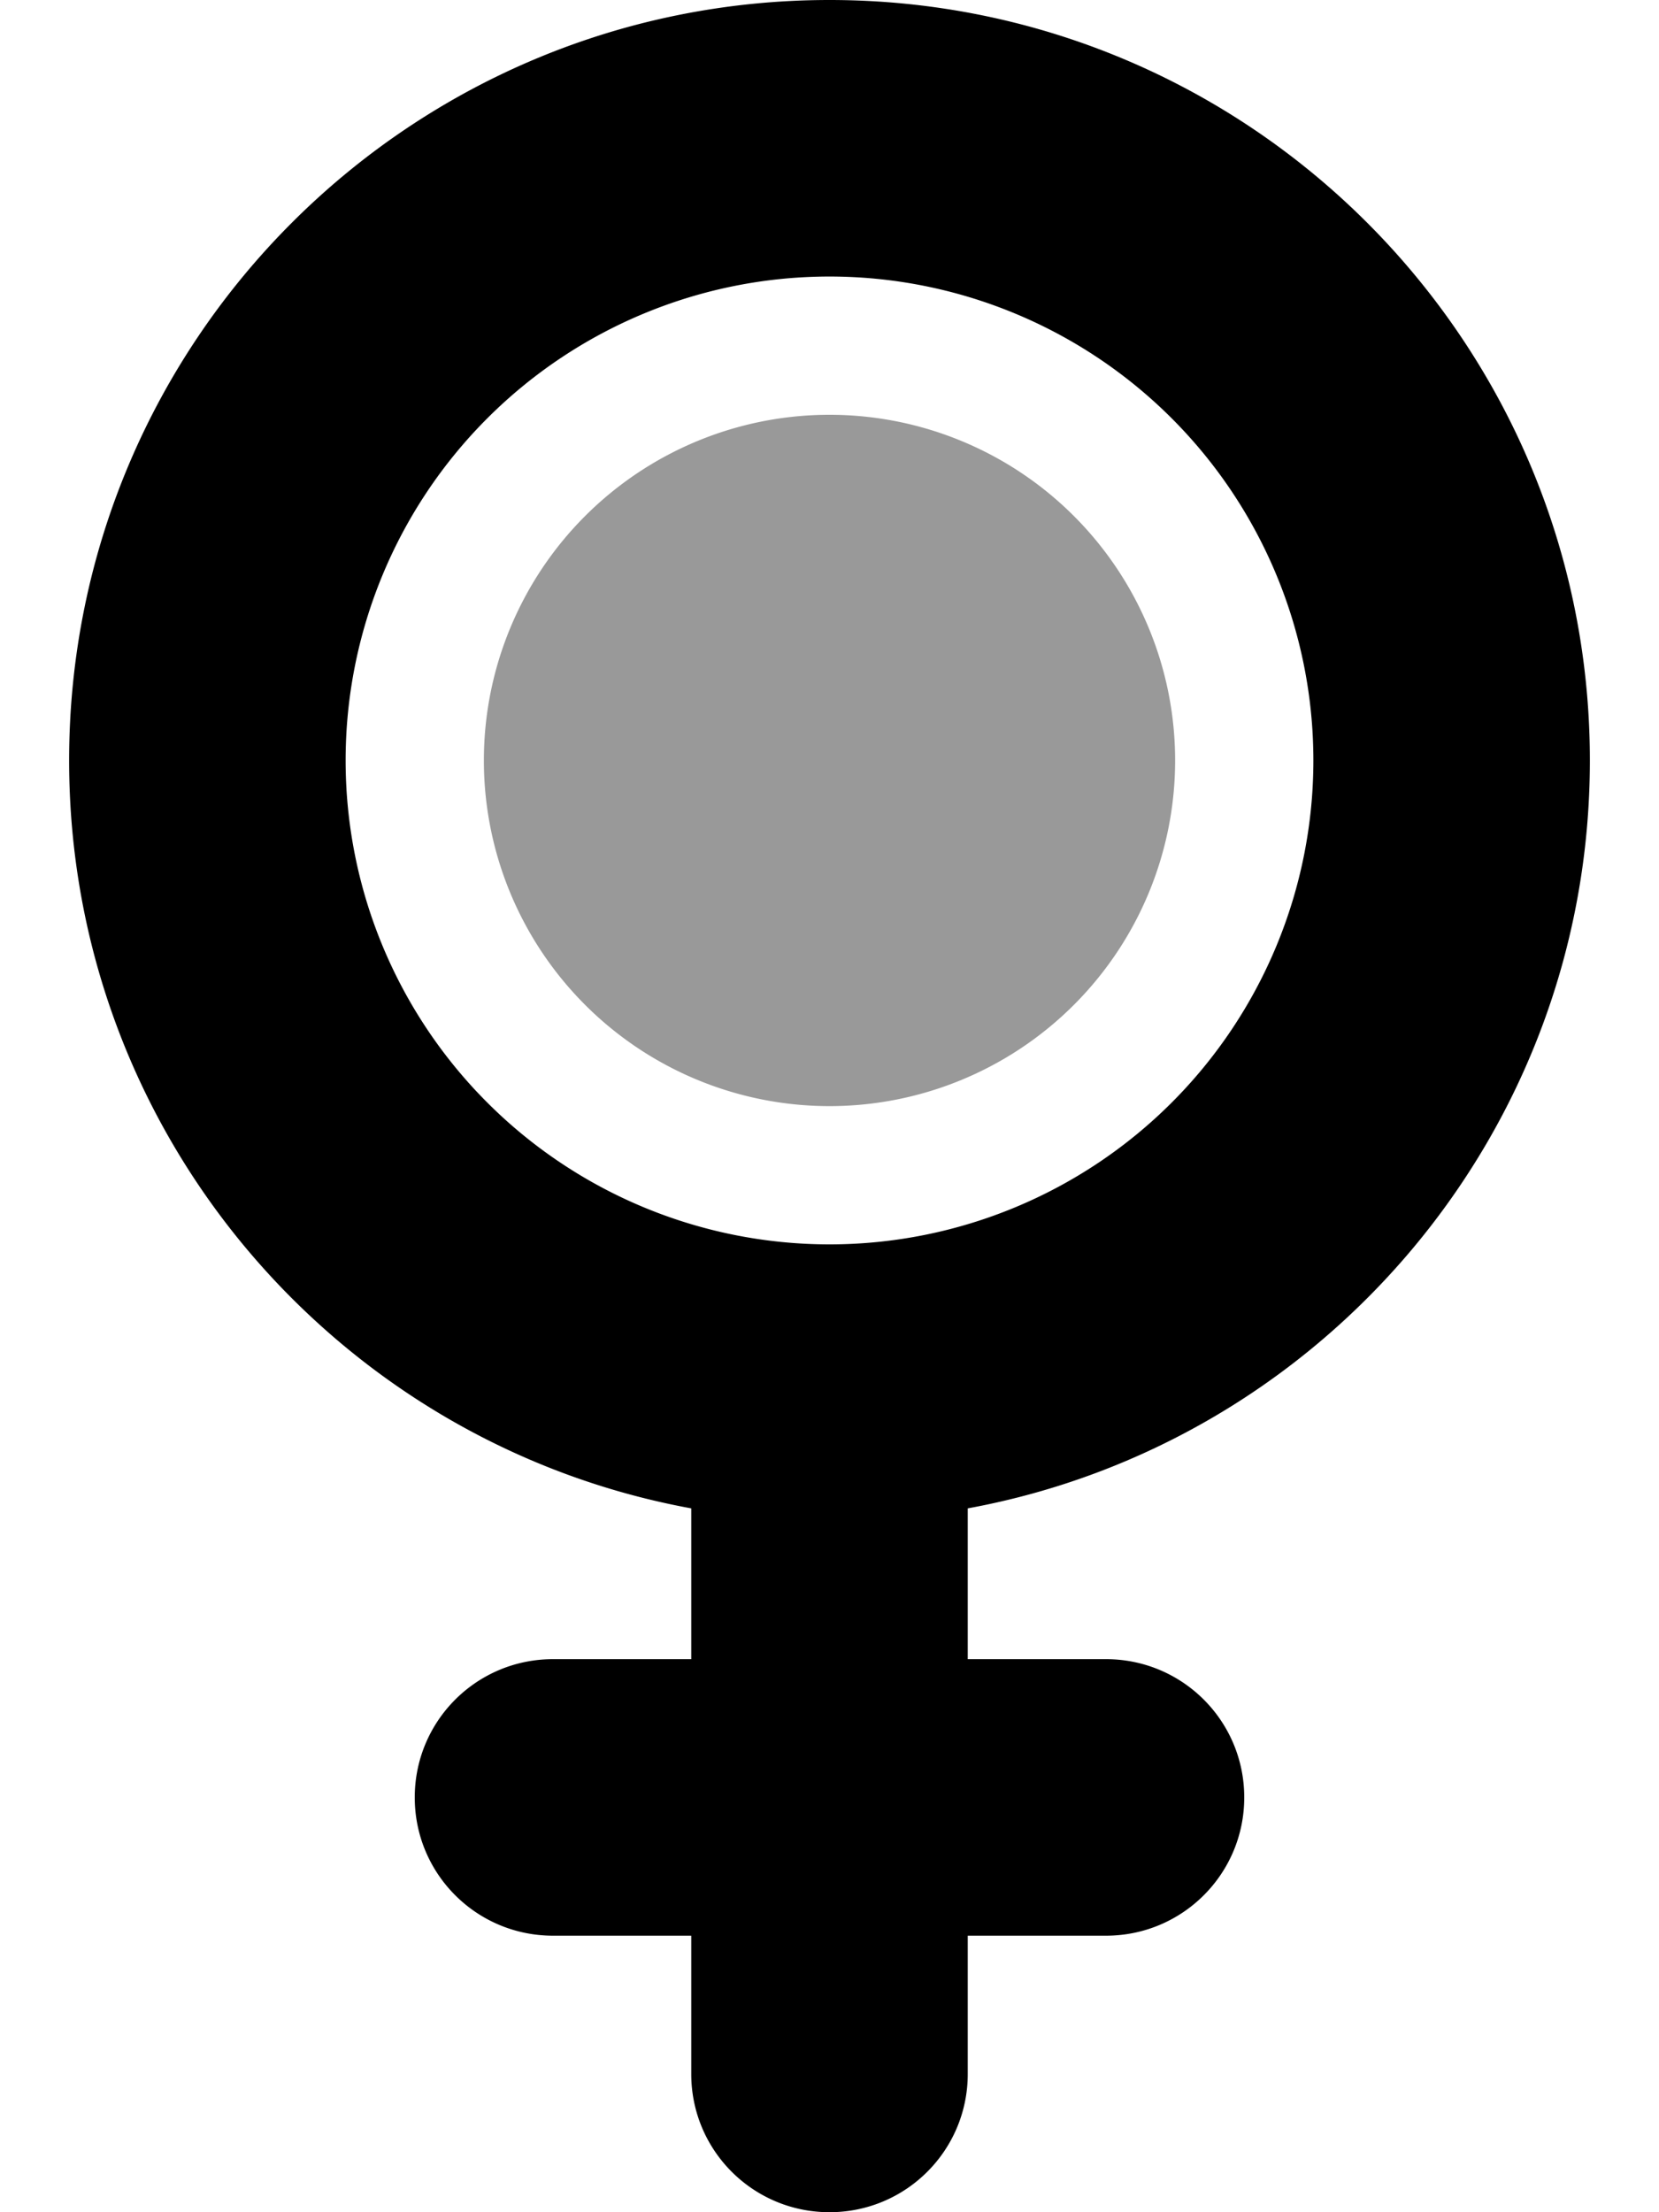 <svg xmlns="http://www.w3.org/2000/svg" viewBox="0 0 384 512"><!--! Font Awesome Pro 6.6.0 by @fontawesome - https://fontawesome.com License - https://fontawesome.com/license (Commercial License) Copyright 2024 Fonticons, Inc. --><path class="fa-secondary" style="fill:inherit;opacity:.4;" d="M112 176a80 80 0 1 0 160 0 80 80 0 1 0 -160 0z"/><path class="fa-primary" style="fill:inherit;opacity:1;" d="M80 176a112 112 0 1 1 224 0A112 112 0 1 1 80 176zM224 349.1c81.9-15 144-86.8 144-173.1C368 78.8 289.2 0 192 0S16 78.8 16 176c0 86.3 62.1 158.1 144 173.1l0 34.9-32 0c-17.7 0-32 14.3-32 32s14.3 32 32 32l32 0 0 32c0 17.7 14.3 32 32 32s32-14.3 32-32l0-32 32 0c17.7 0 32-14.3 32-32s-14.3-32-32-32l-32 0 0-34.9z"/></svg>